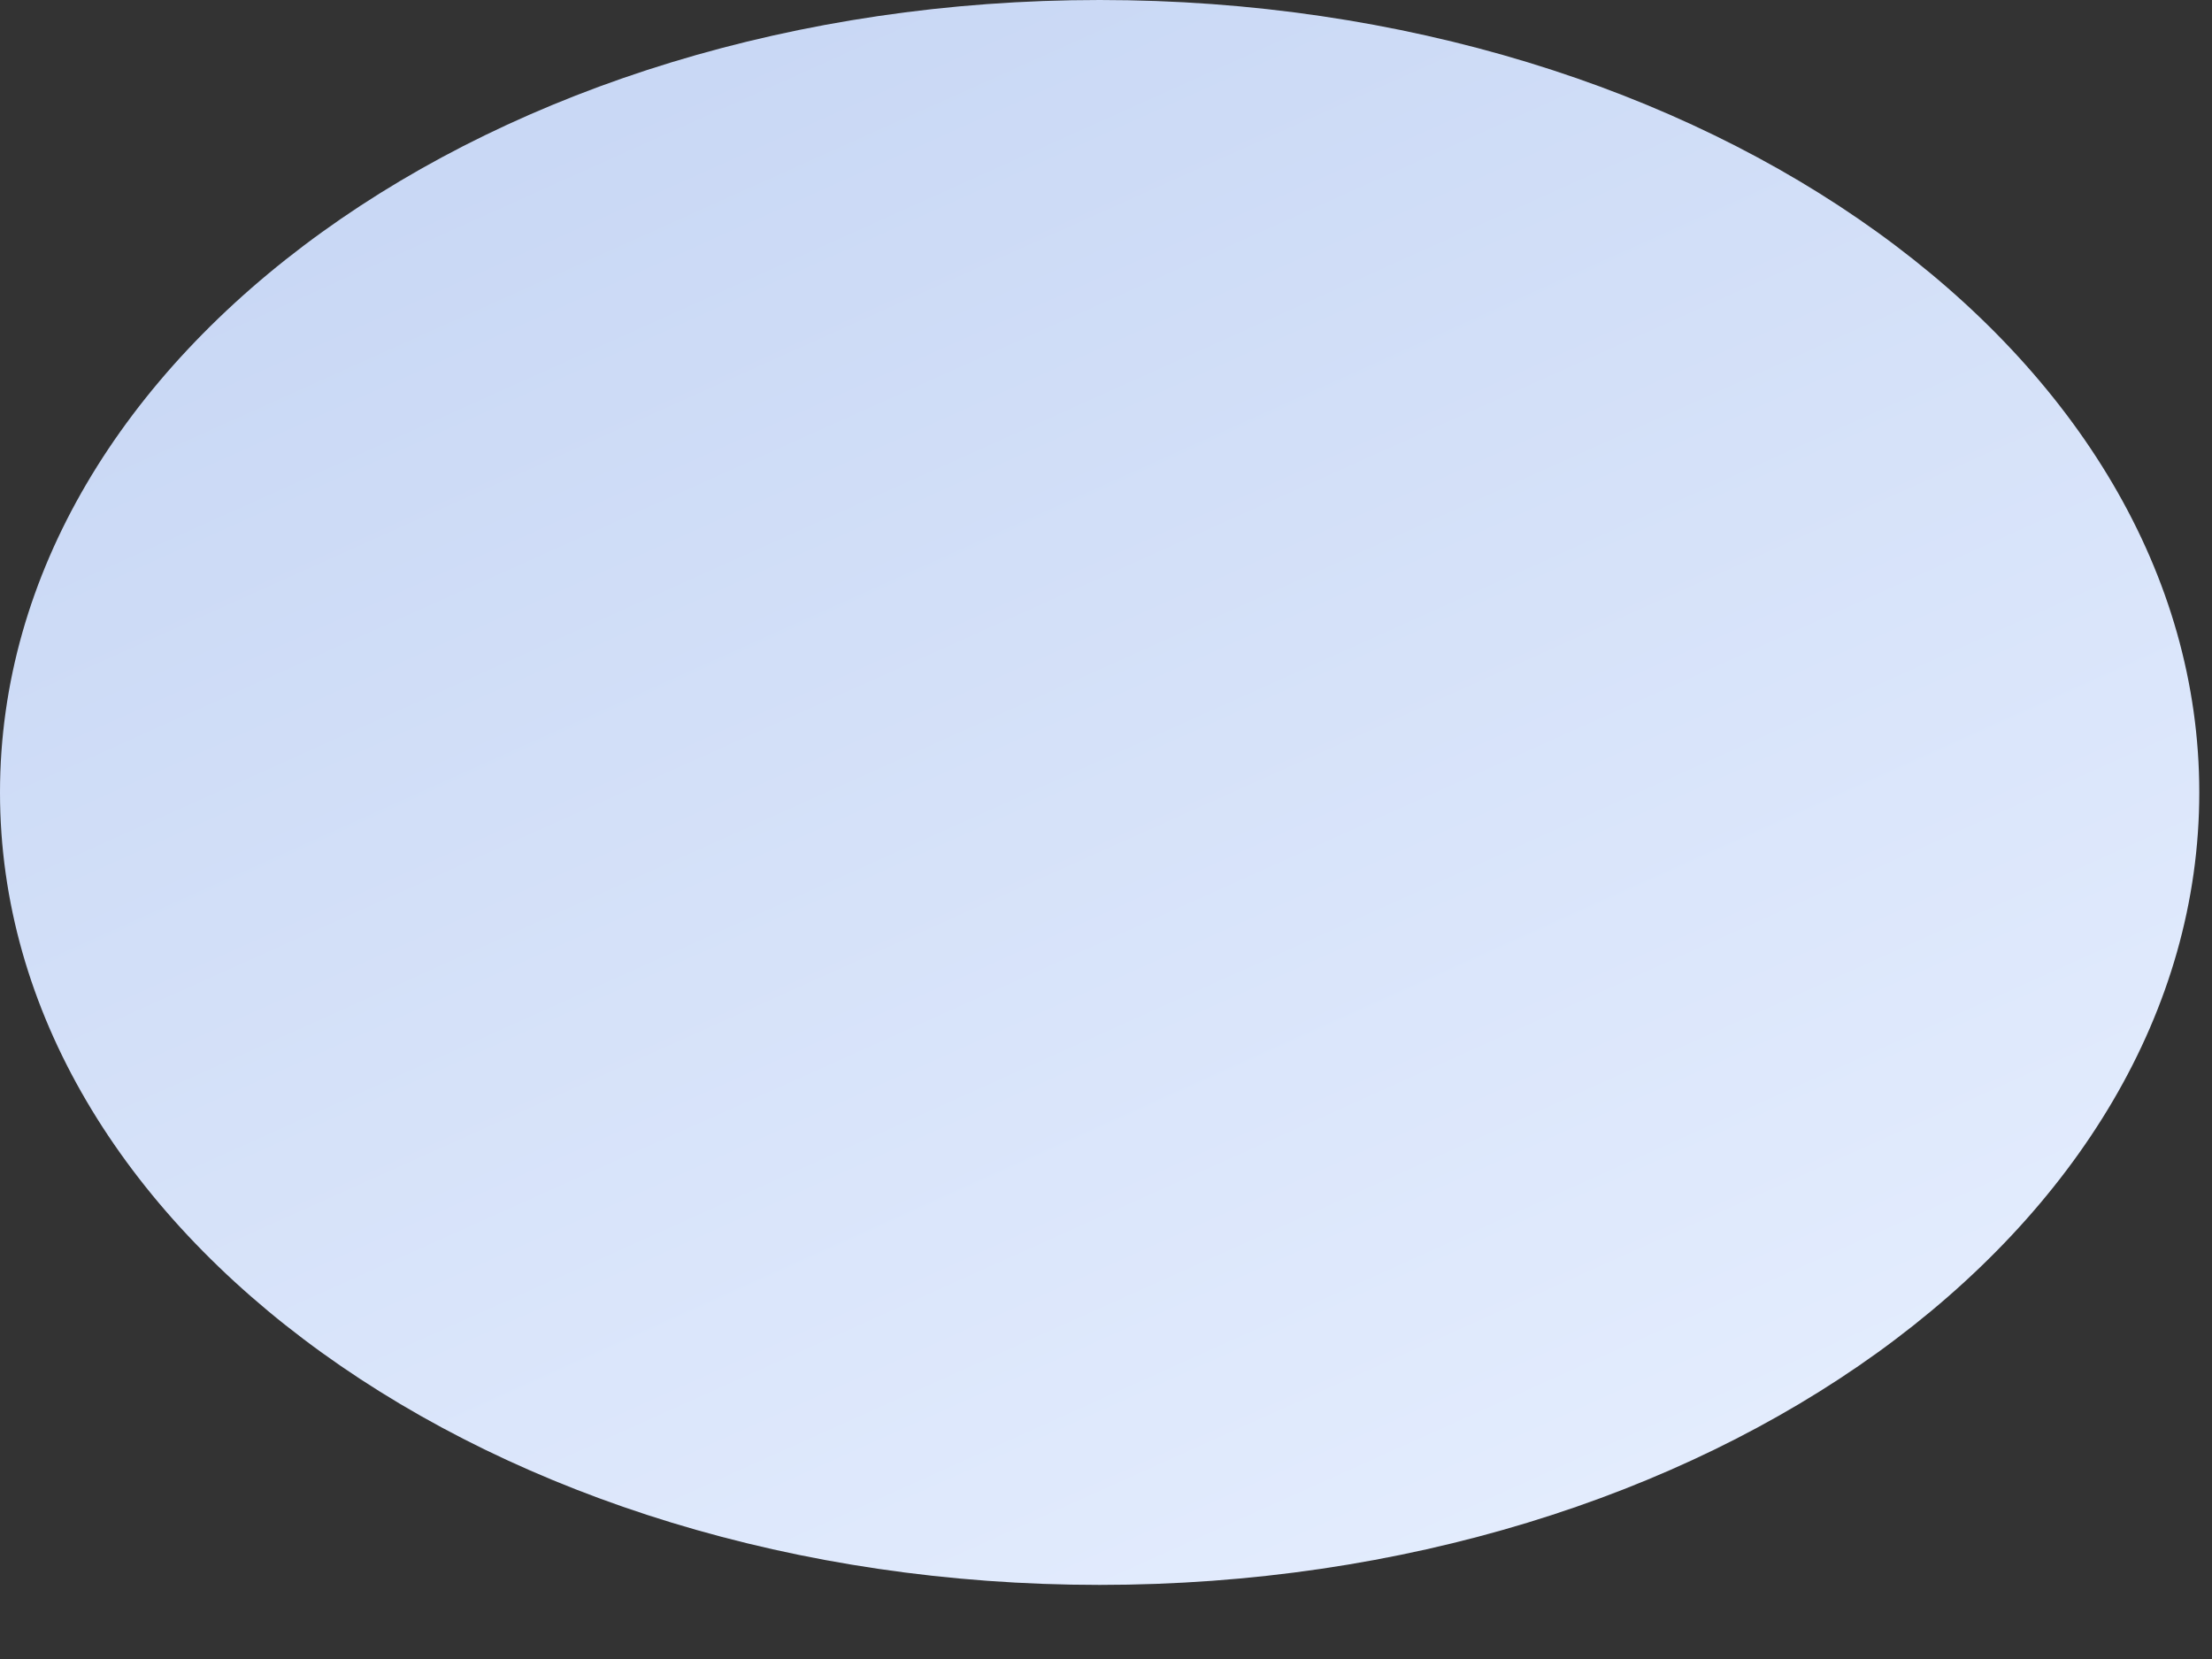 <?xml version="1.0" encoding="utf-8"?>
<svg xmlns="http://www.w3.org/2000/svg" fill="none" height="100%" overflow="visible" preserveAspectRatio="none" style="display: block;" viewBox="0 0 16 12" width="100%">
<rect x="0" y="0" width="16" height="12" fill="#333333" stroke="none"/>
<path d="M7.954 11.464C12.347 11.464 15.908 8.898 15.908 5.732C15.908 2.566 12.347 0 7.954 0C3.561 0 0 2.566 0 5.732C0 8.898 3.561 11.464 7.954 11.464Z" fill="url(#paint0_linear_0_92)" id="Vector"/>
<defs>
<linearGradient gradientUnits="userSpaceOnUse" id="paint0_linear_0_92" x1="-15.551" x2="-2.73" y1="-8.67" y2="19.866">
<stop stop-color="#A5BCE9"/>
<stop offset="1" stop-color="#E8F0FF"/>
</linearGradient>
</defs>
</svg>